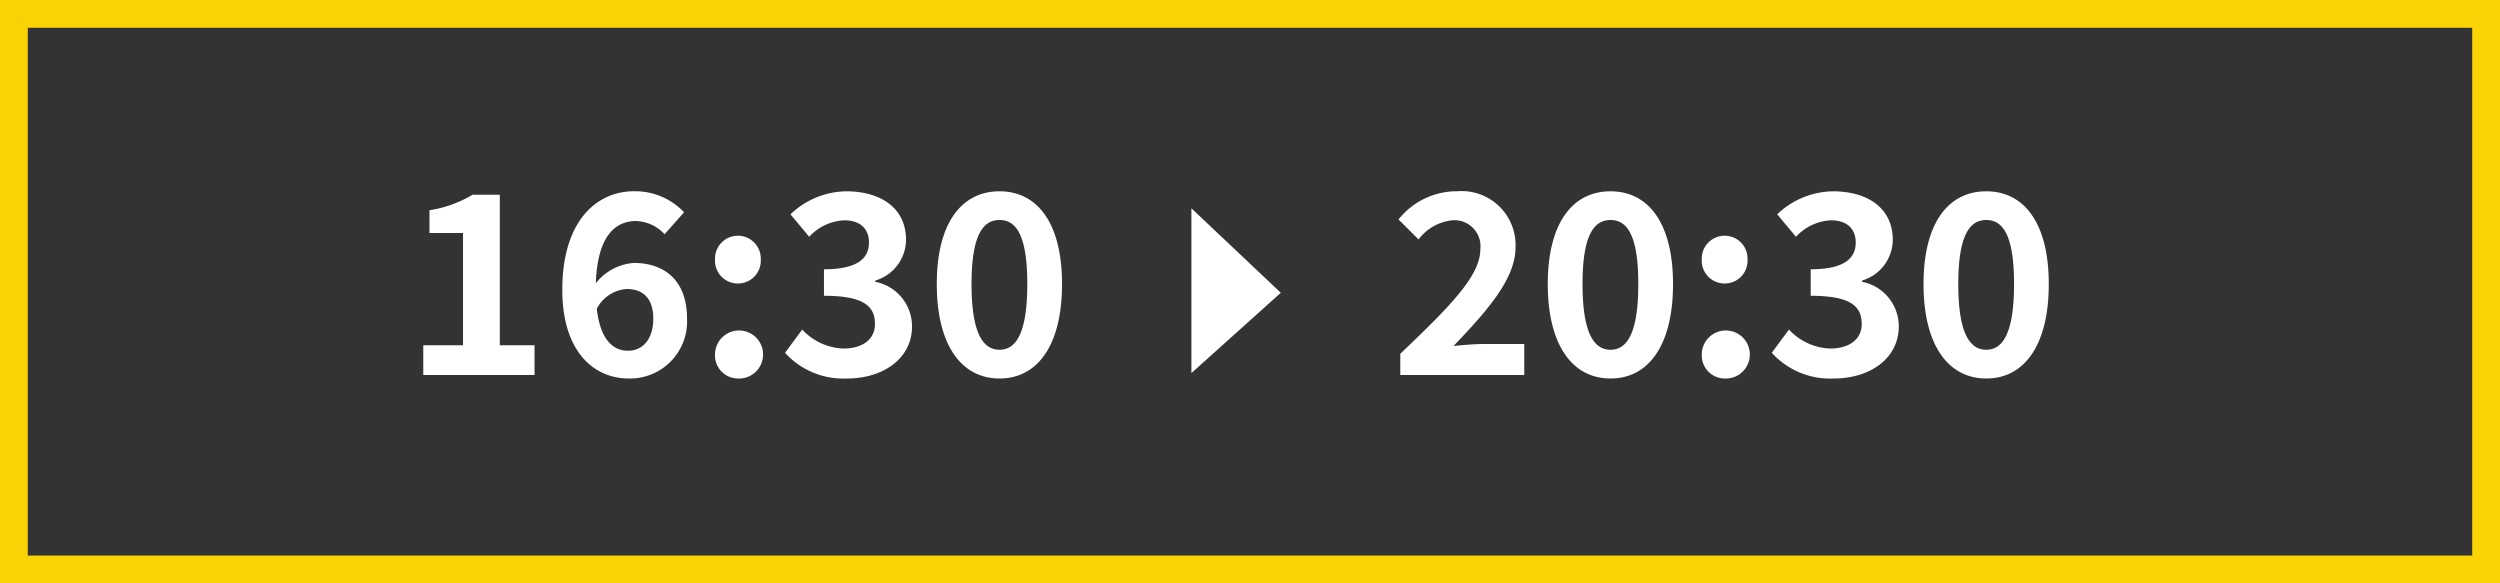 <svg xmlns="http://www.w3.org/2000/svg" width="180" height="42"><rect width="100%" height="100%" fill="#333333" stroke="none"/><g data-name="グループ 1918" fill="#fff"><path data-name="パス 27563" d="M100.82 27h8.926v-2.232h-2.914c-.63 0-1.512.072-2.178.144 2.376-2.484 4.464-4.824 4.464-7.092a3.885 3.885 0 00-4.194-4.05 5.364 5.364 0 00-4.23 2.03l1.44 1.44a3.508 3.508 0 012.448-1.382 1.877 1.877 0 012 2.106c0 1.926-2.286 4.194-5.76 7.506zm15.138.252c2.736 0 4.5-2.394 4.5-6.8 0-4.374-1.764-6.678-4.5-6.678s-4.518 2.286-4.518 6.678c0 4.406 1.782 6.8 4.518 6.8zm0-2.07c-1.152 0-2.016-1.116-2.016-4.734 0-3.6.864-4.608 2.016-4.608s2 1.008 2 4.608c-.002 3.618-.848 4.734-2 4.734zm8.208-4.77a1.642 1.642 0 001.656-1.71 1.649 1.649 0 10-3.294 0 1.639 1.639 0 001.638 1.71zm0 6.84a1.73 1.73 0 10-1.638-1.728 1.658 1.658 0 001.638 1.728zm7.866 0c2.538 0 4.68-1.386 4.68-3.762a3.267 3.267 0 00-2.646-3.2v-.09a3.087 3.087 0 002.214-2.934c0-2.232-1.746-3.492-4.32-3.492a5.928 5.928 0 00-4 1.656l1.35 1.62a3.644 3.644 0 012.52-1.188c1.134 0 1.782.594 1.782 1.6 0 1.116-.792 1.926-3.24 1.926v1.908c2.9 0 3.672.774 3.672 2.034 0 1.116-.918 1.764-2.268 1.764a4.231 4.231 0 01-2.97-1.368l-1.238 1.674a5.662 5.662 0 004.464 1.852zm10.98 0c2.736 0 4.5-2.394 4.5-6.8 0-4.374-1.764-6.678-4.5-6.678s-4.518 2.286-4.518 6.678c0 4.406 1.782 6.8 4.518 6.8zm0-2.07c-1.152 0-2.016-1.116-2.016-4.734 0-3.6.864-4.608 2.016-4.608s2 1.008 2 4.608c-.002 3.618-.848 4.734-2 4.734z"/><path data-name="パス 27564" d="M30.476 27h8.01v-2.142h-2.5V14.022h-1.964a8.64 8.64 0 01-3.1 1.116v1.638h2.416v8.082h-2.862zm14.652-6.192c1.152 0 1.908.666 1.908 2.124 0 1.548-.81 2.322-1.818 2.322-1.1 0-2-.828-2.25-3.024a2.635 2.635 0 012.16-1.422zm.144 6.444a4.108 4.108 0 004.194-4.32c0-2.718-1.6-4-3.834-4a3.828 3.828 0 00-2.732 1.462c.108-3.348 1.368-4.482 2.9-4.482a2.946 2.946 0 012.052.954l1.4-1.584a4.86 4.86 0 00-3.6-1.512c-2.7 0-5.166 2.142-5.166 7.092-.002 4.446 2.266 6.39 4.786 6.39zm7.848-6.84a1.642 1.642 0 001.656-1.71 1.649 1.649 0 10-3.294 0 1.639 1.639 0 001.638 1.71zm0 6.84a1.73 1.73 0 10-1.638-1.728 1.658 1.658 0 001.638 1.728zm7.866 0c2.538 0 4.68-1.386 4.68-3.762a3.267 3.267 0 00-2.646-3.2v-.09a3.087 3.087 0 002.214-2.934c0-2.232-1.746-3.492-4.32-3.492a5.928 5.928 0 00-4 1.656l1.35 1.62a3.644 3.644 0 012.52-1.188c1.134 0 1.782.594 1.782 1.6 0 1.116-.792 1.926-3.24 1.926v1.908c2.9 0 3.672.774 3.672 2.034 0 1.116-.918 1.764-2.268 1.764a4.231 4.231 0 01-2.97-1.368L56.522 25.4a5.662 5.662 0 004.464 1.852zm10.98 0c2.736 0 4.5-2.394 4.5-6.8 0-4.374-1.764-6.678-4.5-6.678s-4.518 2.286-4.518 6.678c0 4.406 1.782 6.8 4.518 6.8zm0-2.07c-1.152 0-2.016-1.116-2.016-4.734 0-3.6.864-4.608 2.016-4.608s2 1.008 2 4.608c-.002 3.618-.848 4.734-2 4.734z"/><path data-name="パス 1888" d="M92.217 21.079l-6.436 5.783V15z"/></g><g data-name="長方形 427" fill="none" stroke="#fad304" stroke-width="2"><path d="M0 0h180v42H0z" stroke="none"/><path d="M1 1h178v40H1z"/></g></svg>